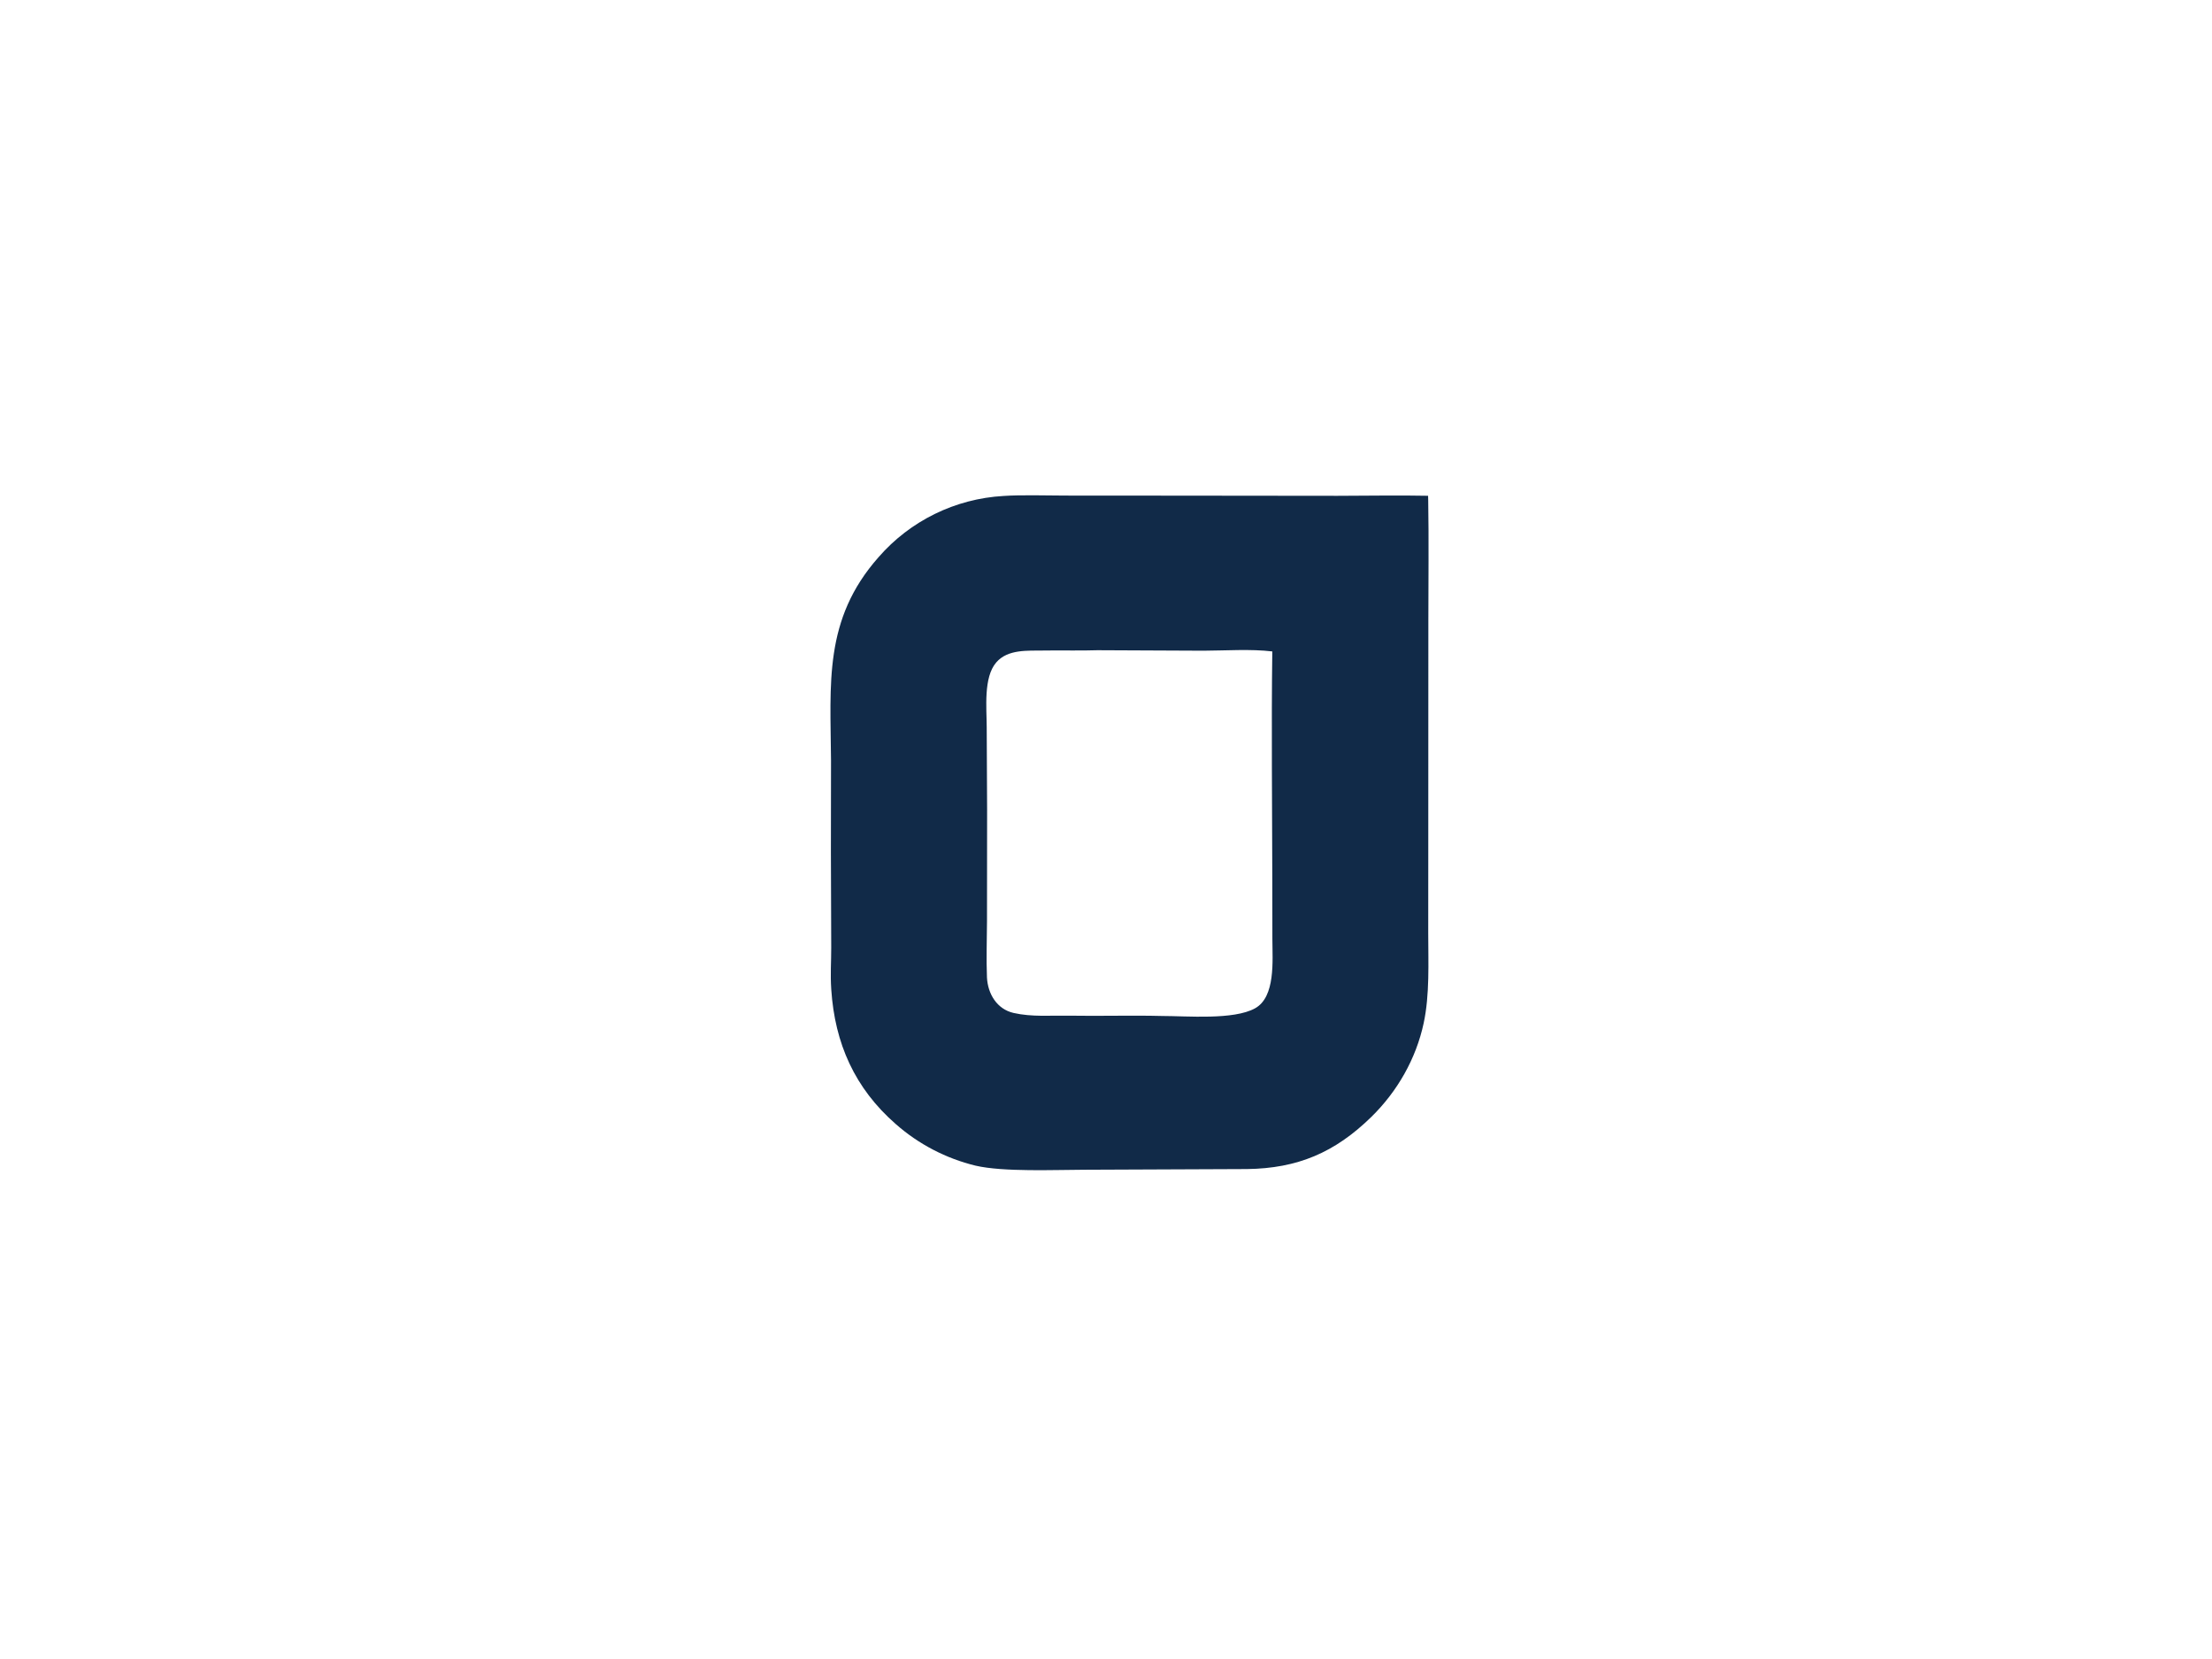 <?xml version="1.0" encoding="UTF-8" standalone="no"?><!DOCTYPE svg PUBLIC "-//W3C//DTD SVG 1.1//EN" "http://www.w3.org/Graphics/SVG/1.1/DTD/svg11.dtd"><svg xmlns="http://www.w3.org/2000/svg" xmlns:xlink="http://www.w3.org/1999/xlink" version="1.1" width="1024" height="768" viewBox="0 0 1024 768" xml:space="preserve">
<desc>Created with Fabric.js 6.5.1</desc>
<defs>
</defs>

<g transform="matrix(1 0 0 1 522.879 385.5)" id="vectorized-icon-ai-2569c7ed-4561-4af7-9107-610b6f118791">
<g style="">
		<g transform="matrix(0.376 0 0 0.376 0 0)">
<path style="stroke: none; stroke-width: 1; stroke-dasharray: none; stroke-linecap: butt; stroke-dashoffset: 0; stroke-linejoin: miter; stroke-miterlimit: 4; fill: rgb(17,42,72); fill-rule: nonzero; opacity: 1;" transform=" translate(-1024.171, -1025.201)" d="M 869.106 610.557 C 890.265 609.062 923.007 610.049 944.963 610.082 L 1078.46 610.17 L 1280.26 610.382 C 1317.05 610.345 1355.11 609.589 1391.79 610.34 C 1391.86 612.348 1391.92 614.356 1391.95 616.366 C 1392.76 665.11 1392.13 715.333 1392.12 764.236 L 1392.03 1028.15 L 1391.96 1148.73 C 1391.98 1185.08 1393.9 1224.51 1386.34 1259.71 C 1376.93 1303.55 1353.91 1343.77 1321.94 1375.06 C 1277.03 1419 1231.02 1438.5 1168.75 1439.28 L 968.6 1440.12 C 932.852 1440.17 868.783 1443.06 834.625 1435.08 C 798.245 1426.23 764.558 1408.68 736.459 1383.94 C 685.953 1339.82 661.34 1284.65 656.979 1218.11 C 655.711 1198.77 656.966 1185.12 656.936 1166.5 L 656.534 1048.13 L 656.68 936.281 C 656.013 841.328 647.368 762.642 715.112 686.036 C 754.146 641.115 809.689 613.892 869.106 610.557 Z M 1064.25 1250.8 C 1095.33 1250.82 1152.33 1255.96 1178.75 1241.37 C 1204.14 1227.34 1200.14 1182.64 1200.09 1156.36 L 1200 1085.21 C 1199.87 991.753 1198.74 895.272 1199.98 801.973 C 1173.6 798.777 1142.24 800.99 1115.22 801.08 L 984.759 800.483 C 962.65 801.219 940.431 800.469 918.438 800.862 C 898.88 801.211 874.318 798.984 860.087 815.528 C 844.171 834.032 848.312 871.72 848.373 895.14 L 848.857 996.815 L 848.726 1134.04 C 848.658 1157.1 847.705 1180.34 848.68 1203.41 C 849.718 1223.52 860.876 1242.38 881.447 1247.08 C 903.882 1252.21 927.48 1250.04 950.343 1250.43 C 988.156 1251.08 1026.51 1249.84 1064.25 1250.8 Z" stroke-linecap="round"/>
</g>
</g>
</g>
</svg>